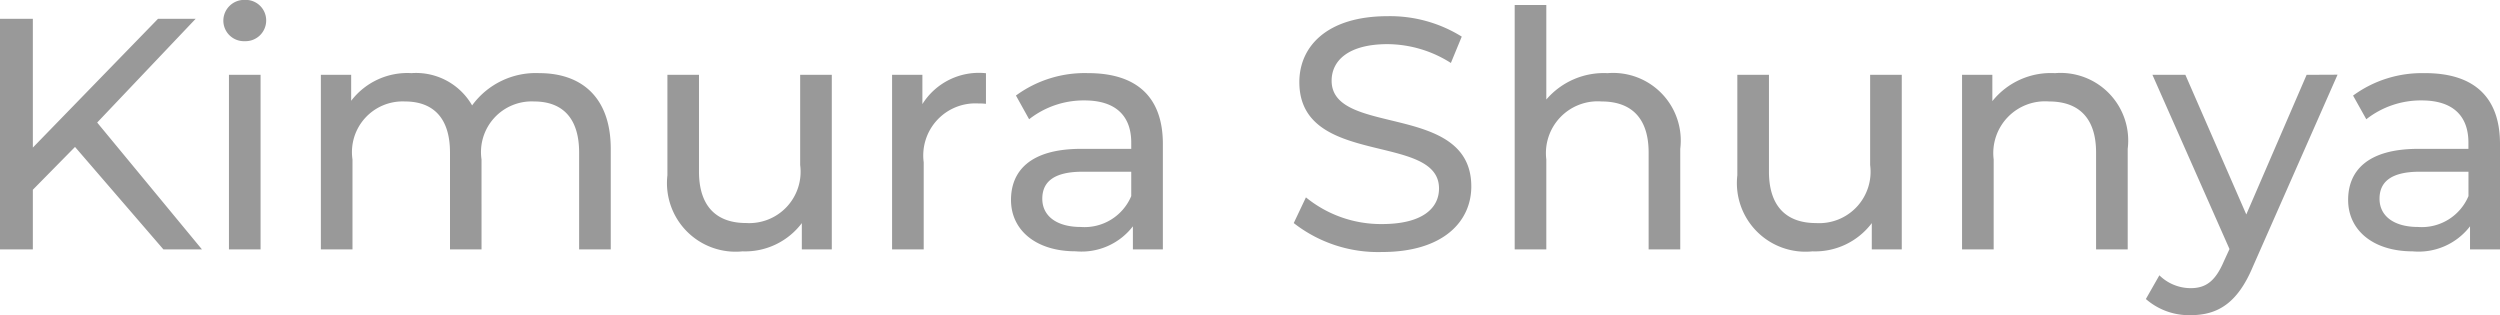 <svg xmlns="http://www.w3.org/2000/svg" width="106.246" height="13.398" viewBox="0 0 106.246 13.398"><path fill="#999" d="M6.944 10.598h1.638L4.13 5.208 8.316.798h-1.6l-5.32 5.474V.798h-1.4v9.8h1.4V8.064l1.792-1.82Zm3.458-8.848a.879.879 0 0 0 .91-.9.871.871 0 0 0-.91-.854.885.885 0 0 0-.91.882.874.874 0 0 0 .91.872Zm-.672 8.848h1.344v-7.42H9.73Zm13.188-7.49a3.344 3.344 0 0 0-2.854 1.372 2.746 2.746 0 0 0-2.578-1.372 3.007 3.007 0 0 0-2.562 1.176V3.178h-1.288v7.42h1.344V6.776a2.154 2.154 0 0 1 2.226-2.464c1.218 0 1.918.714 1.918 2.17v4.116h1.34V6.776a2.154 2.154 0 0 1 2.23-2.464c1.218 0 1.918.714 1.918 2.17v4.116h1.344v-4.27c0-2.184-1.232-3.22-3.038-3.22Zm11.088.07v3.836a2.183 2.183 0 0 1-2.3 2.464c-1.274 0-2-.728-2-2.184V3.178h-1.342v4.27a2.916 2.916 0 0 0 3.192 3.234 3.019 3.019 0 0 0 2.52-1.2v1.116h1.274v-7.42ZM39.2 4.424V3.178h-1.288v7.42h1.344v-3.7a2.214 2.214 0 0 1 2.338-2.5 2.373 2.373 0 0 1 .308.014v-1.3A2.832 2.832 0 0 0 39.2 4.424Zm7.042-1.316a4.941 4.941 0 0 0-3.066.952l.56 1.008a3.752 3.752 0 0 1 2.352-.8c1.33 0 1.988.658 1.988 1.792v.266h-2.128c-2.212 0-2.982.98-2.982 2.17 0 1.288 1.064 2.184 2.744 2.184a2.754 2.754 0 0 0 2.436-1.062v.98h1.274v-4.48c0-2.03-1.148-3.01-3.178-3.01Zm-.308 6.538c-1.022 0-1.638-.462-1.638-1.2 0-.63.378-1.148 1.708-1.148h2.072v1.036a2.152 2.152 0 0 1-2.142 1.312Zm12.8 1.064c2.59 0 3.794-1.288 3.794-2.786 0-3.6-5.936-2.1-5.936-4.494 0-.854.714-1.554 2.38-1.554a5.061 5.061 0 0 1 2.688.8l.462-1.12a5.766 5.766 0 0 0-3.15-.868c-2.576 0-3.752 1.288-3.752 2.8 0 3.64 5.936 2.128 5.936 4.522 0 .854-.728 1.512-2.422 1.512A5.044 5.044 0 0 1 55.5 8.388l-.518 1.092a5.817 5.817 0 0 0 3.748 1.23Zm9.6-7.6a3.217 3.217 0 0 0-2.618 1.12V.212h-1.344v10.386h1.344V6.776a2.2 2.2 0 0 1 2.348-2.464c1.274 0 2 .714 2 2.17v4.116h1.344v-4.27a2.874 2.874 0 0 0-3.074-3.22Zm11.144.07v3.836a2.183 2.183 0 0 1-2.3 2.464c-1.274 0-2-.728-2-2.184V3.178h-1.344v4.27a2.916 2.916 0 0 0 3.194 3.234 3.019 3.019 0 0 0 2.52-1.2v1.116h1.274v-7.42Zm7.868-.07a3.181 3.181 0 0 0-2.674 1.188v-1.12h-1.288v7.42h1.344V6.776a2.2 2.2 0 0 1 2.352-2.464c1.274 0 2 .714 2 2.17v4.116h1.344v-4.27a2.874 2.874 0 0 0-3.078-3.22Zm10.682.07-2.564 5.934-2.59-5.936h-1.4l3.276 7.406-.236.514c-.364.854-.77 1.148-1.414 1.148a1.9 1.9 0 0 1-1.33-.546l-.574 1.008a2.786 2.786 0 0 0 1.9.686c1.134 0 1.988-.49 2.646-2.058l3.6-8.162Zm5.04-.07a4.941 4.941 0 0 0-3.066.952l.562 1.006a3.752 3.752 0 0 1 2.352-.8c1.33 0 1.988.658 1.988 1.792v.266h-2.13c-2.212 0-2.982.98-2.982 2.17 0 1.29 1.064 2.186 2.744 2.186a2.754 2.754 0 0 0 2.436-1.064v.98h1.274v-4.48c0-2.03-1.148-3.01-3.182-3.01Zm-.304 6.536c-1.022 0-1.638-.462-1.638-1.2 0-.63.378-1.148 1.708-1.148h2.072v1.036a2.152 2.152 0 0 1-2.142 1.312Z" data-name="パス 211"/></svg>